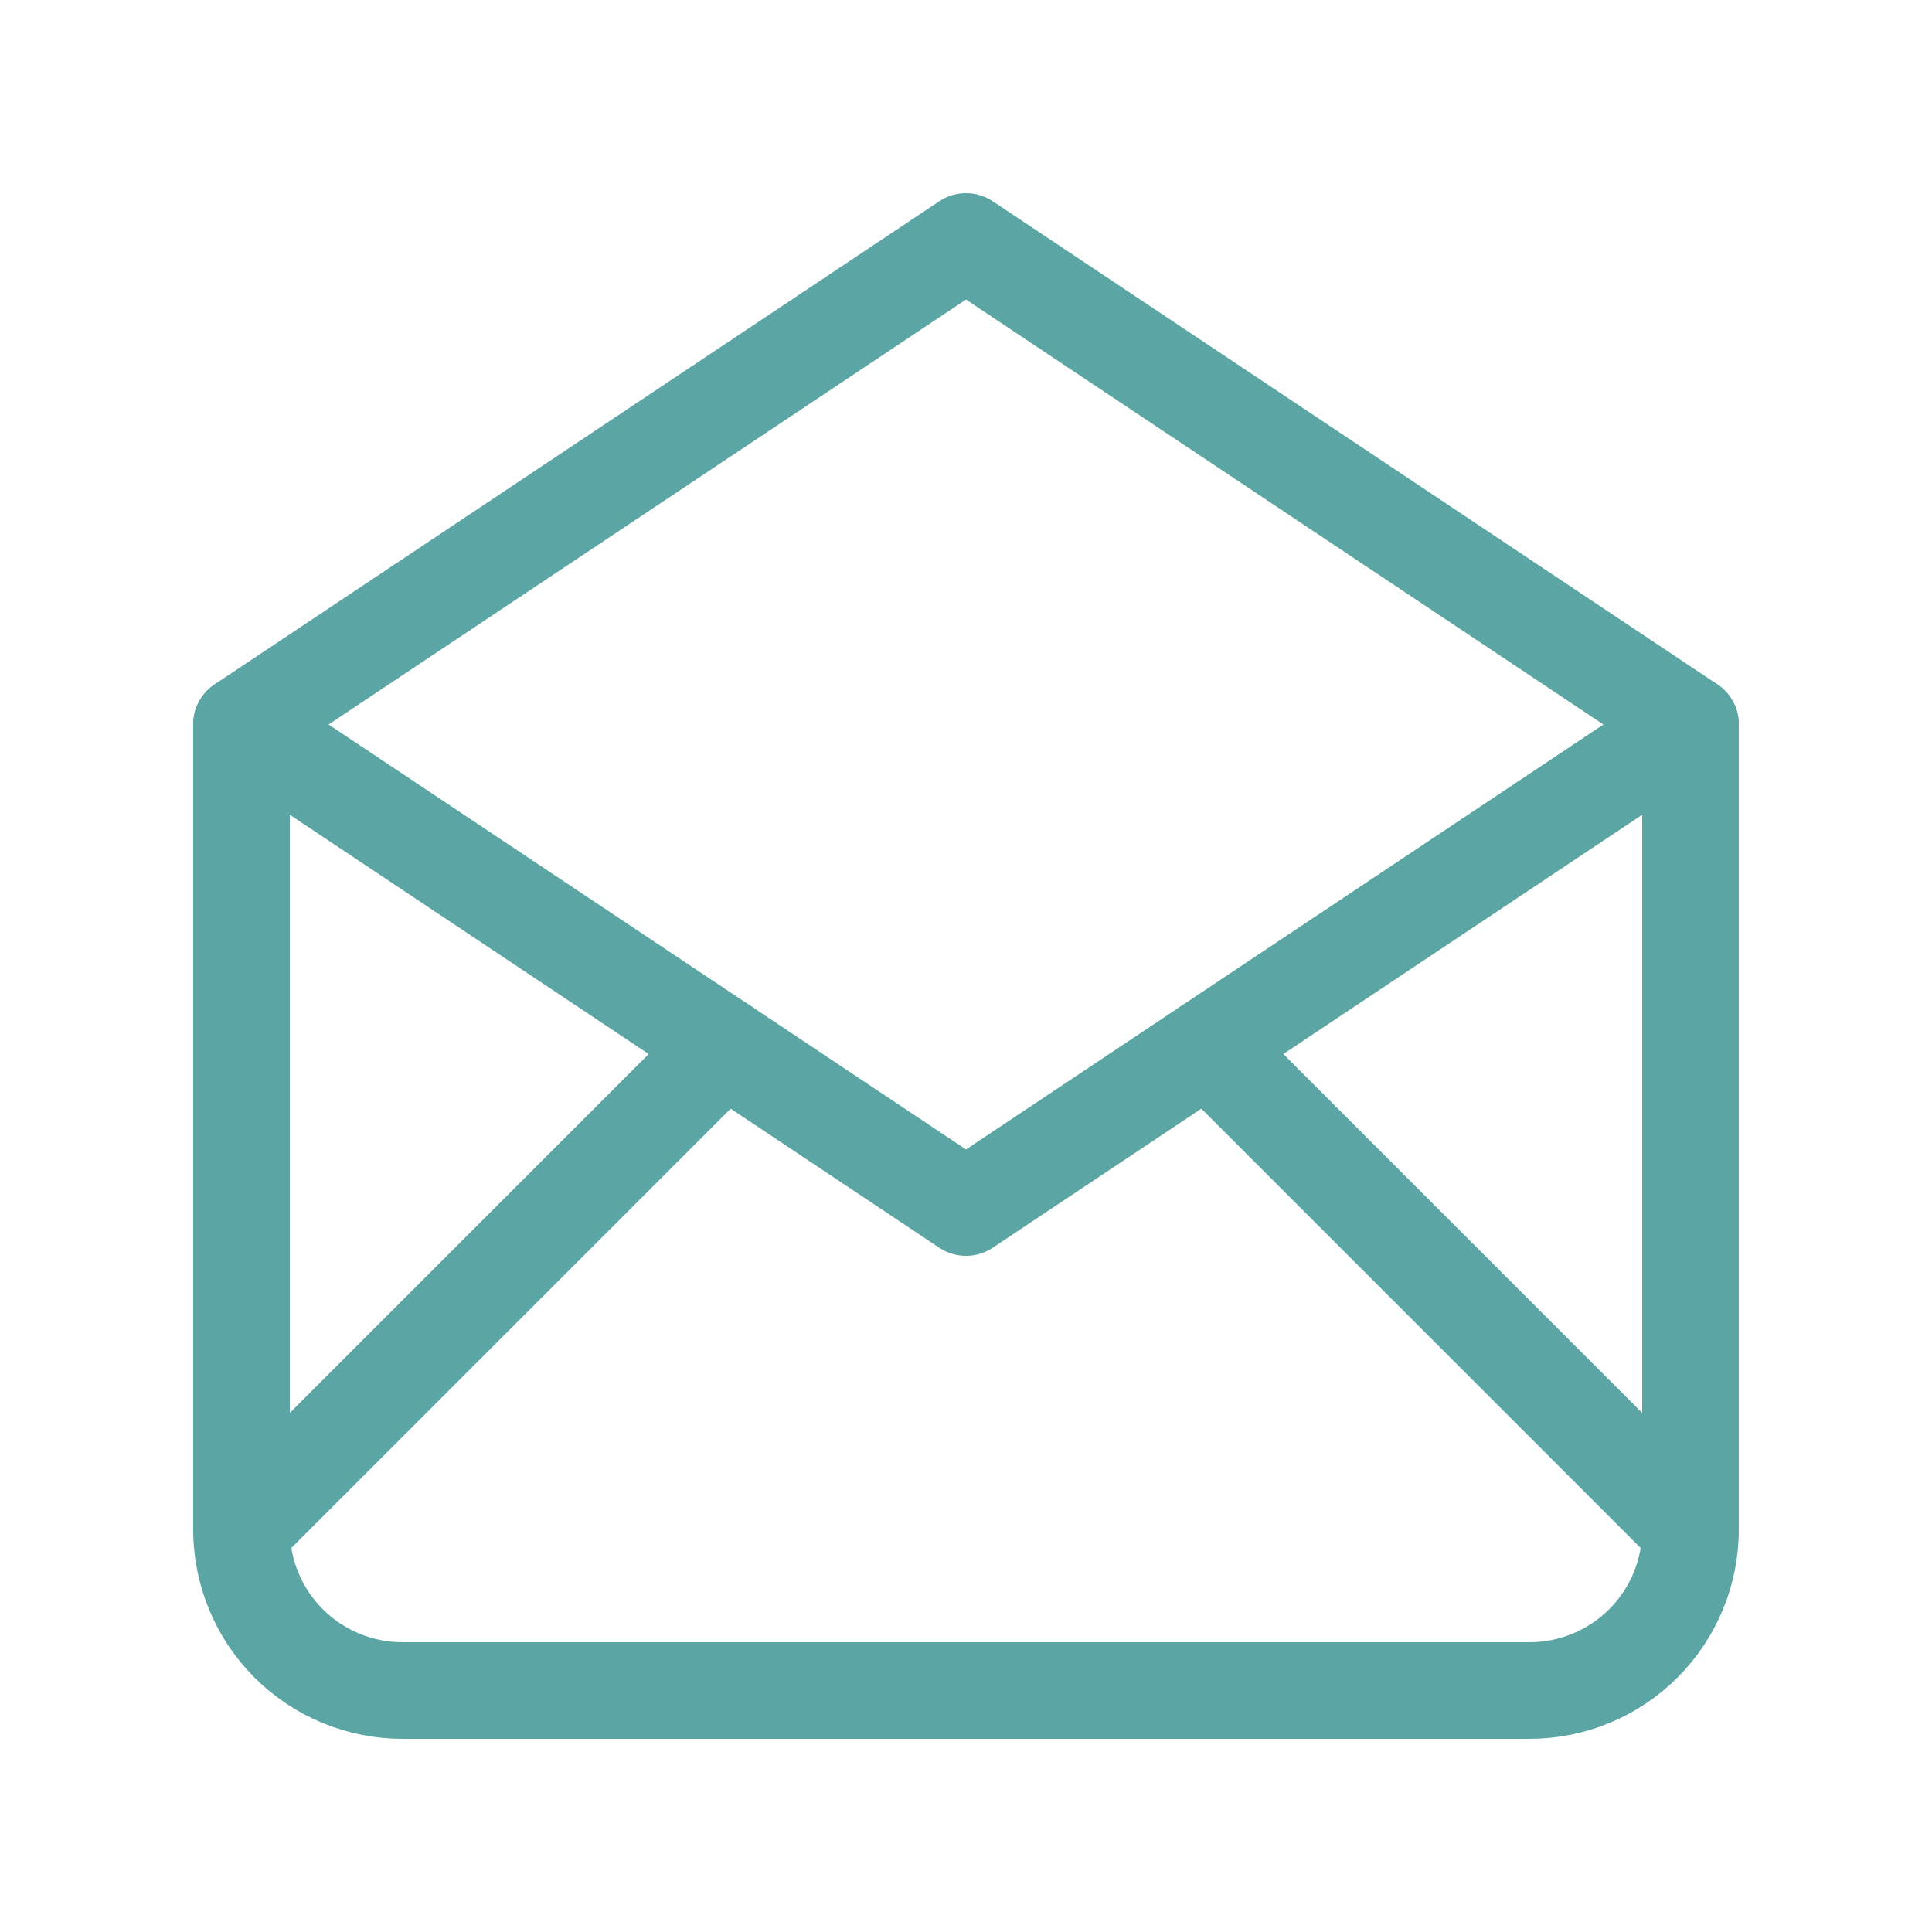 <svg width="40" height="40" viewBox="0 0 40 40" fill="none" xmlns="http://www.w3.org/2000/svg">
<g clip-path="url(#clip0_14870_162)">
<path d="M5 15L20 25L35 15L20 5L5 15Z" stroke="#5BA6A4" stroke-width="2" stroke-linecap="round" stroke-linejoin="round"/>
<path d="M35 15V31.667C35 32.551 34.649 33.399 34.024 34.024C33.399 34.649 32.551 35 31.667 35H8.333C7.449 35 6.601 34.649 5.976 34.024C5.351 33.399 5 32.551 5 31.667V15" stroke="#5BA6A4" stroke-width="2" stroke-linecap="round" stroke-linejoin="round"/>
<path d="M5 31.667L15 21.667" stroke="#5BA6A4" stroke-width="2" stroke-linecap="round" stroke-linejoin="round"/>
<path d="M25 21.667L35 31.667" stroke="#5BA6A4" stroke-width="2" stroke-linecap="round" stroke-linejoin="round"/>
</g>
<defs>
<clipPath id="clip0_14870_162">
<rect width="40" height="40" fill="white"/>
</clipPath>
</defs>
</svg>
